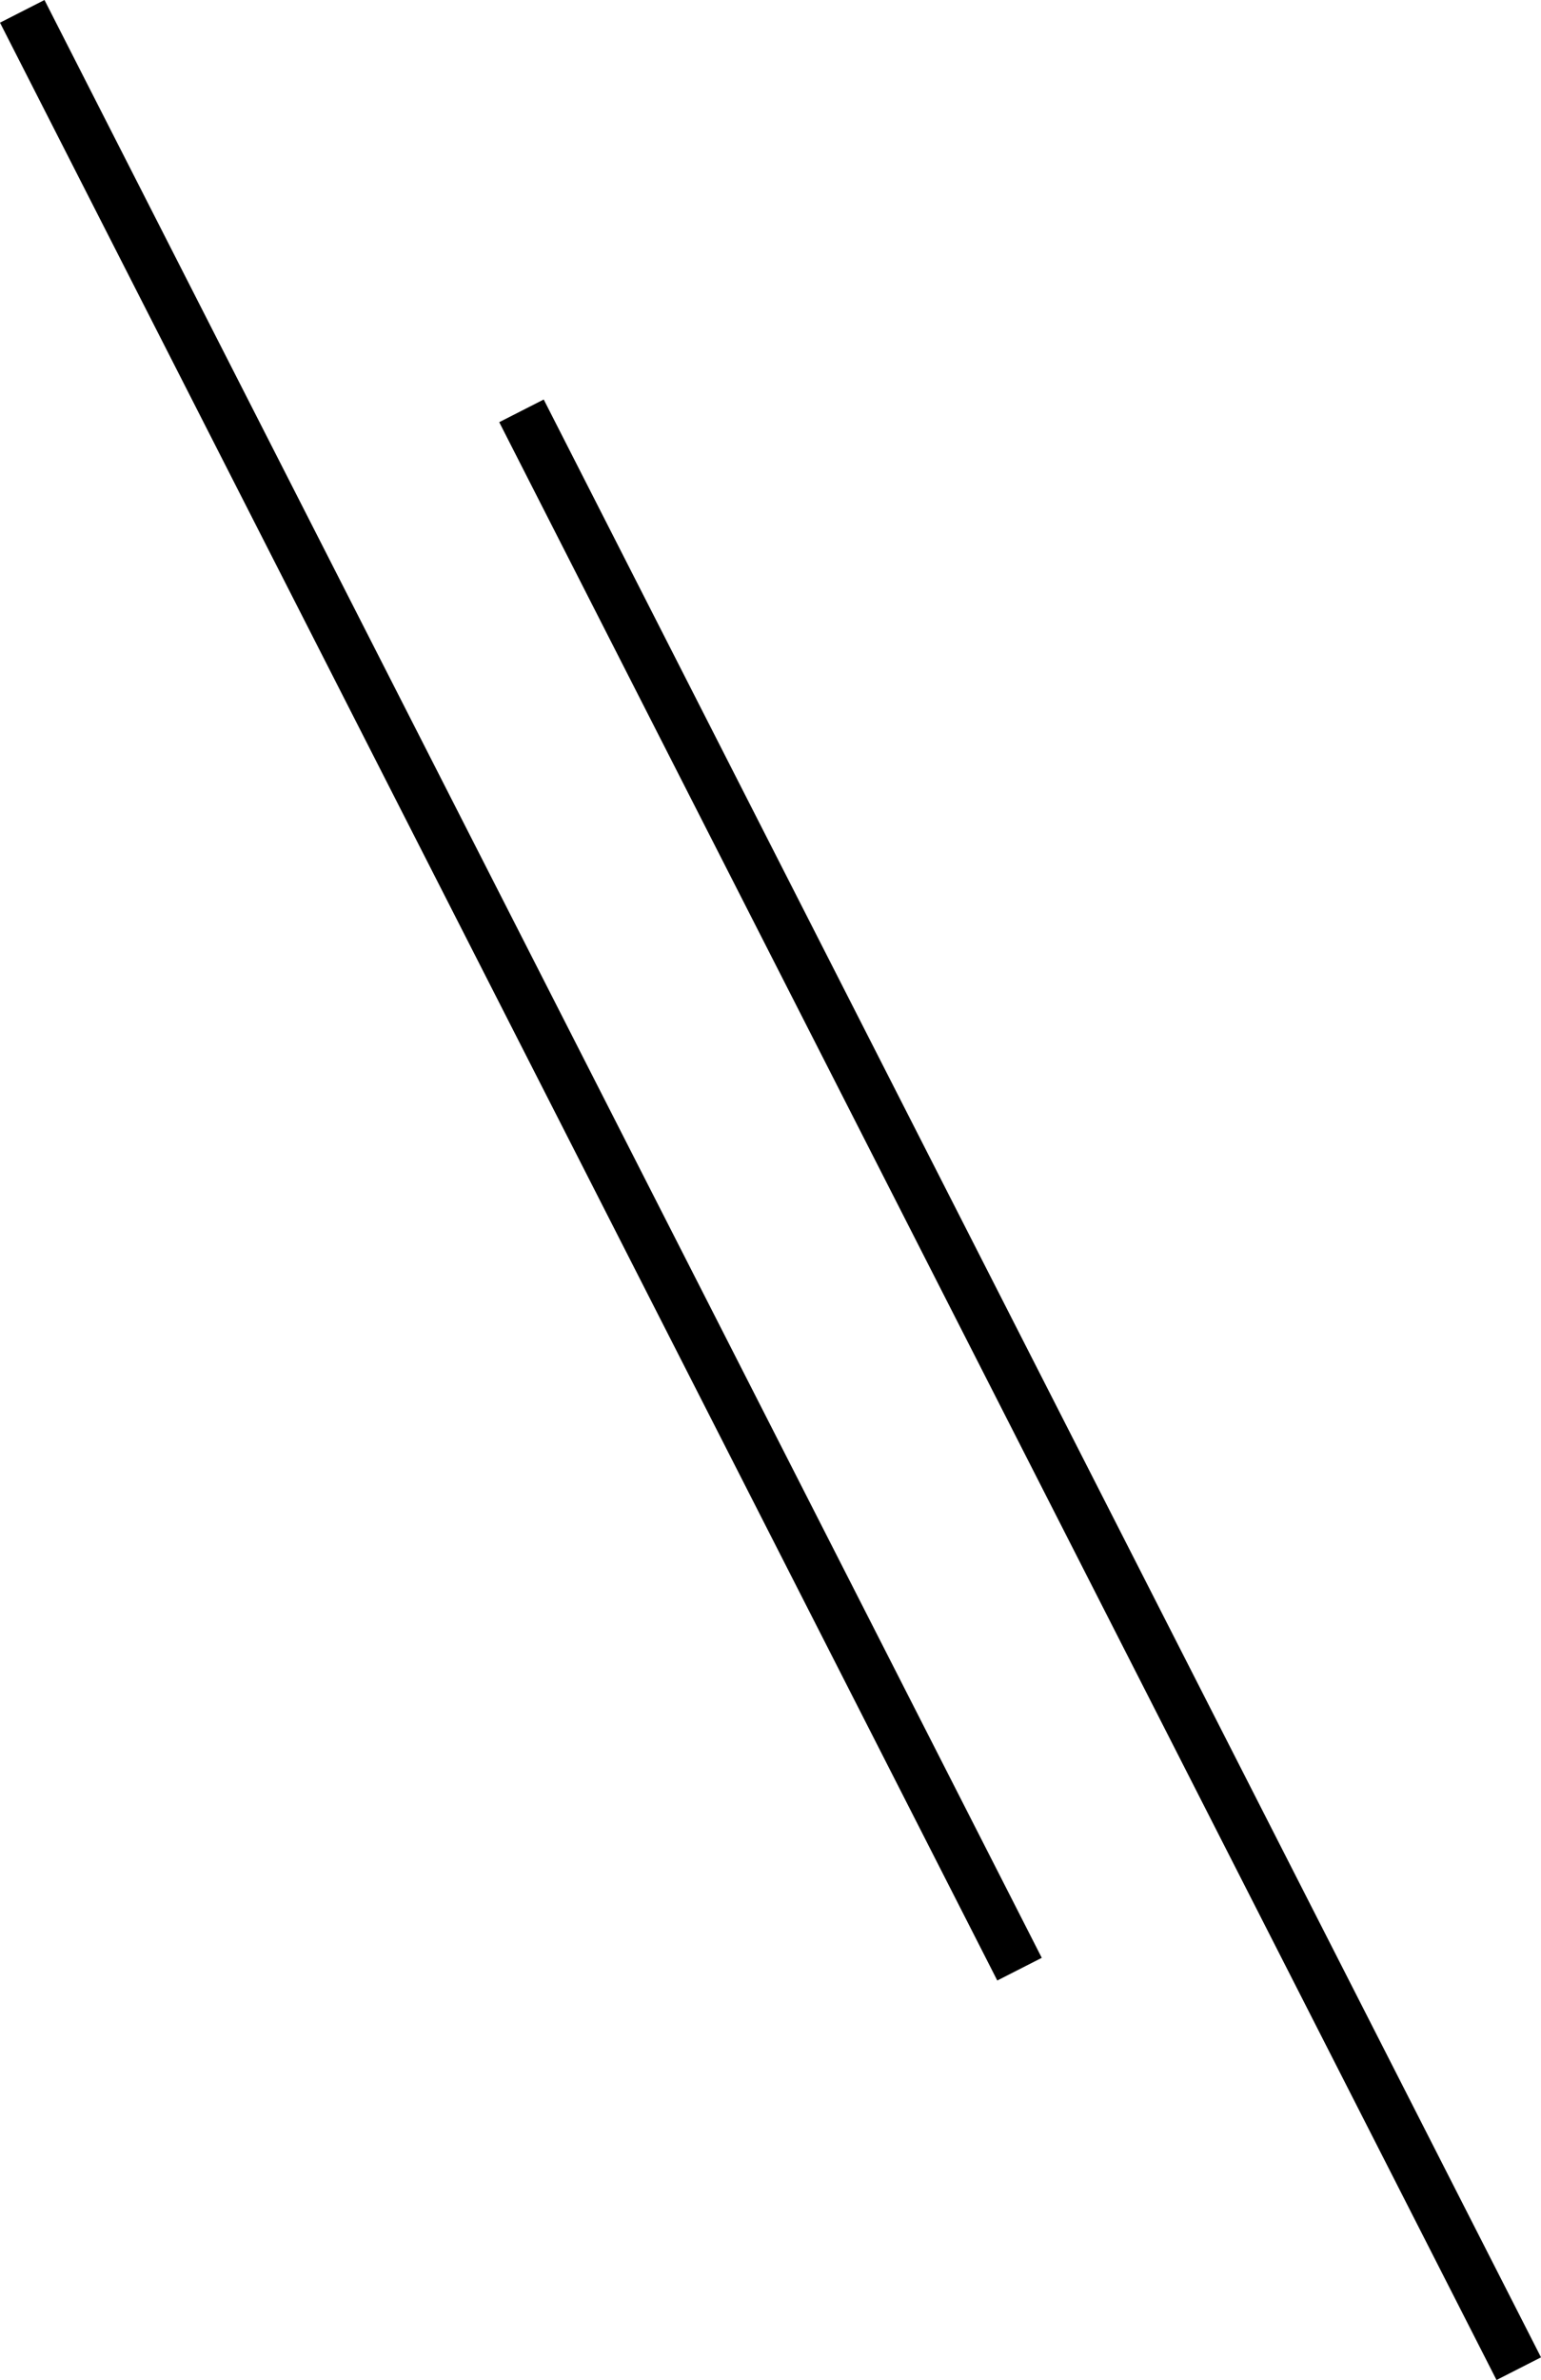 <svg height="47.658" viewBox="0 0 30.867 47.658" width="30.867" xmlns="http://www.w3.org/2000/svg"><path d="m10.219 7.328.227.446 19.522 38.313.227.446-.891.454-.227-.446-19.522-38.313-.227-.446zm-10-8 .227.446 19.522 38.313.227.446-.891.454-.227-.446-19.522-38.313-.227-.446z" transform="translate(.672 .672)"/></svg>